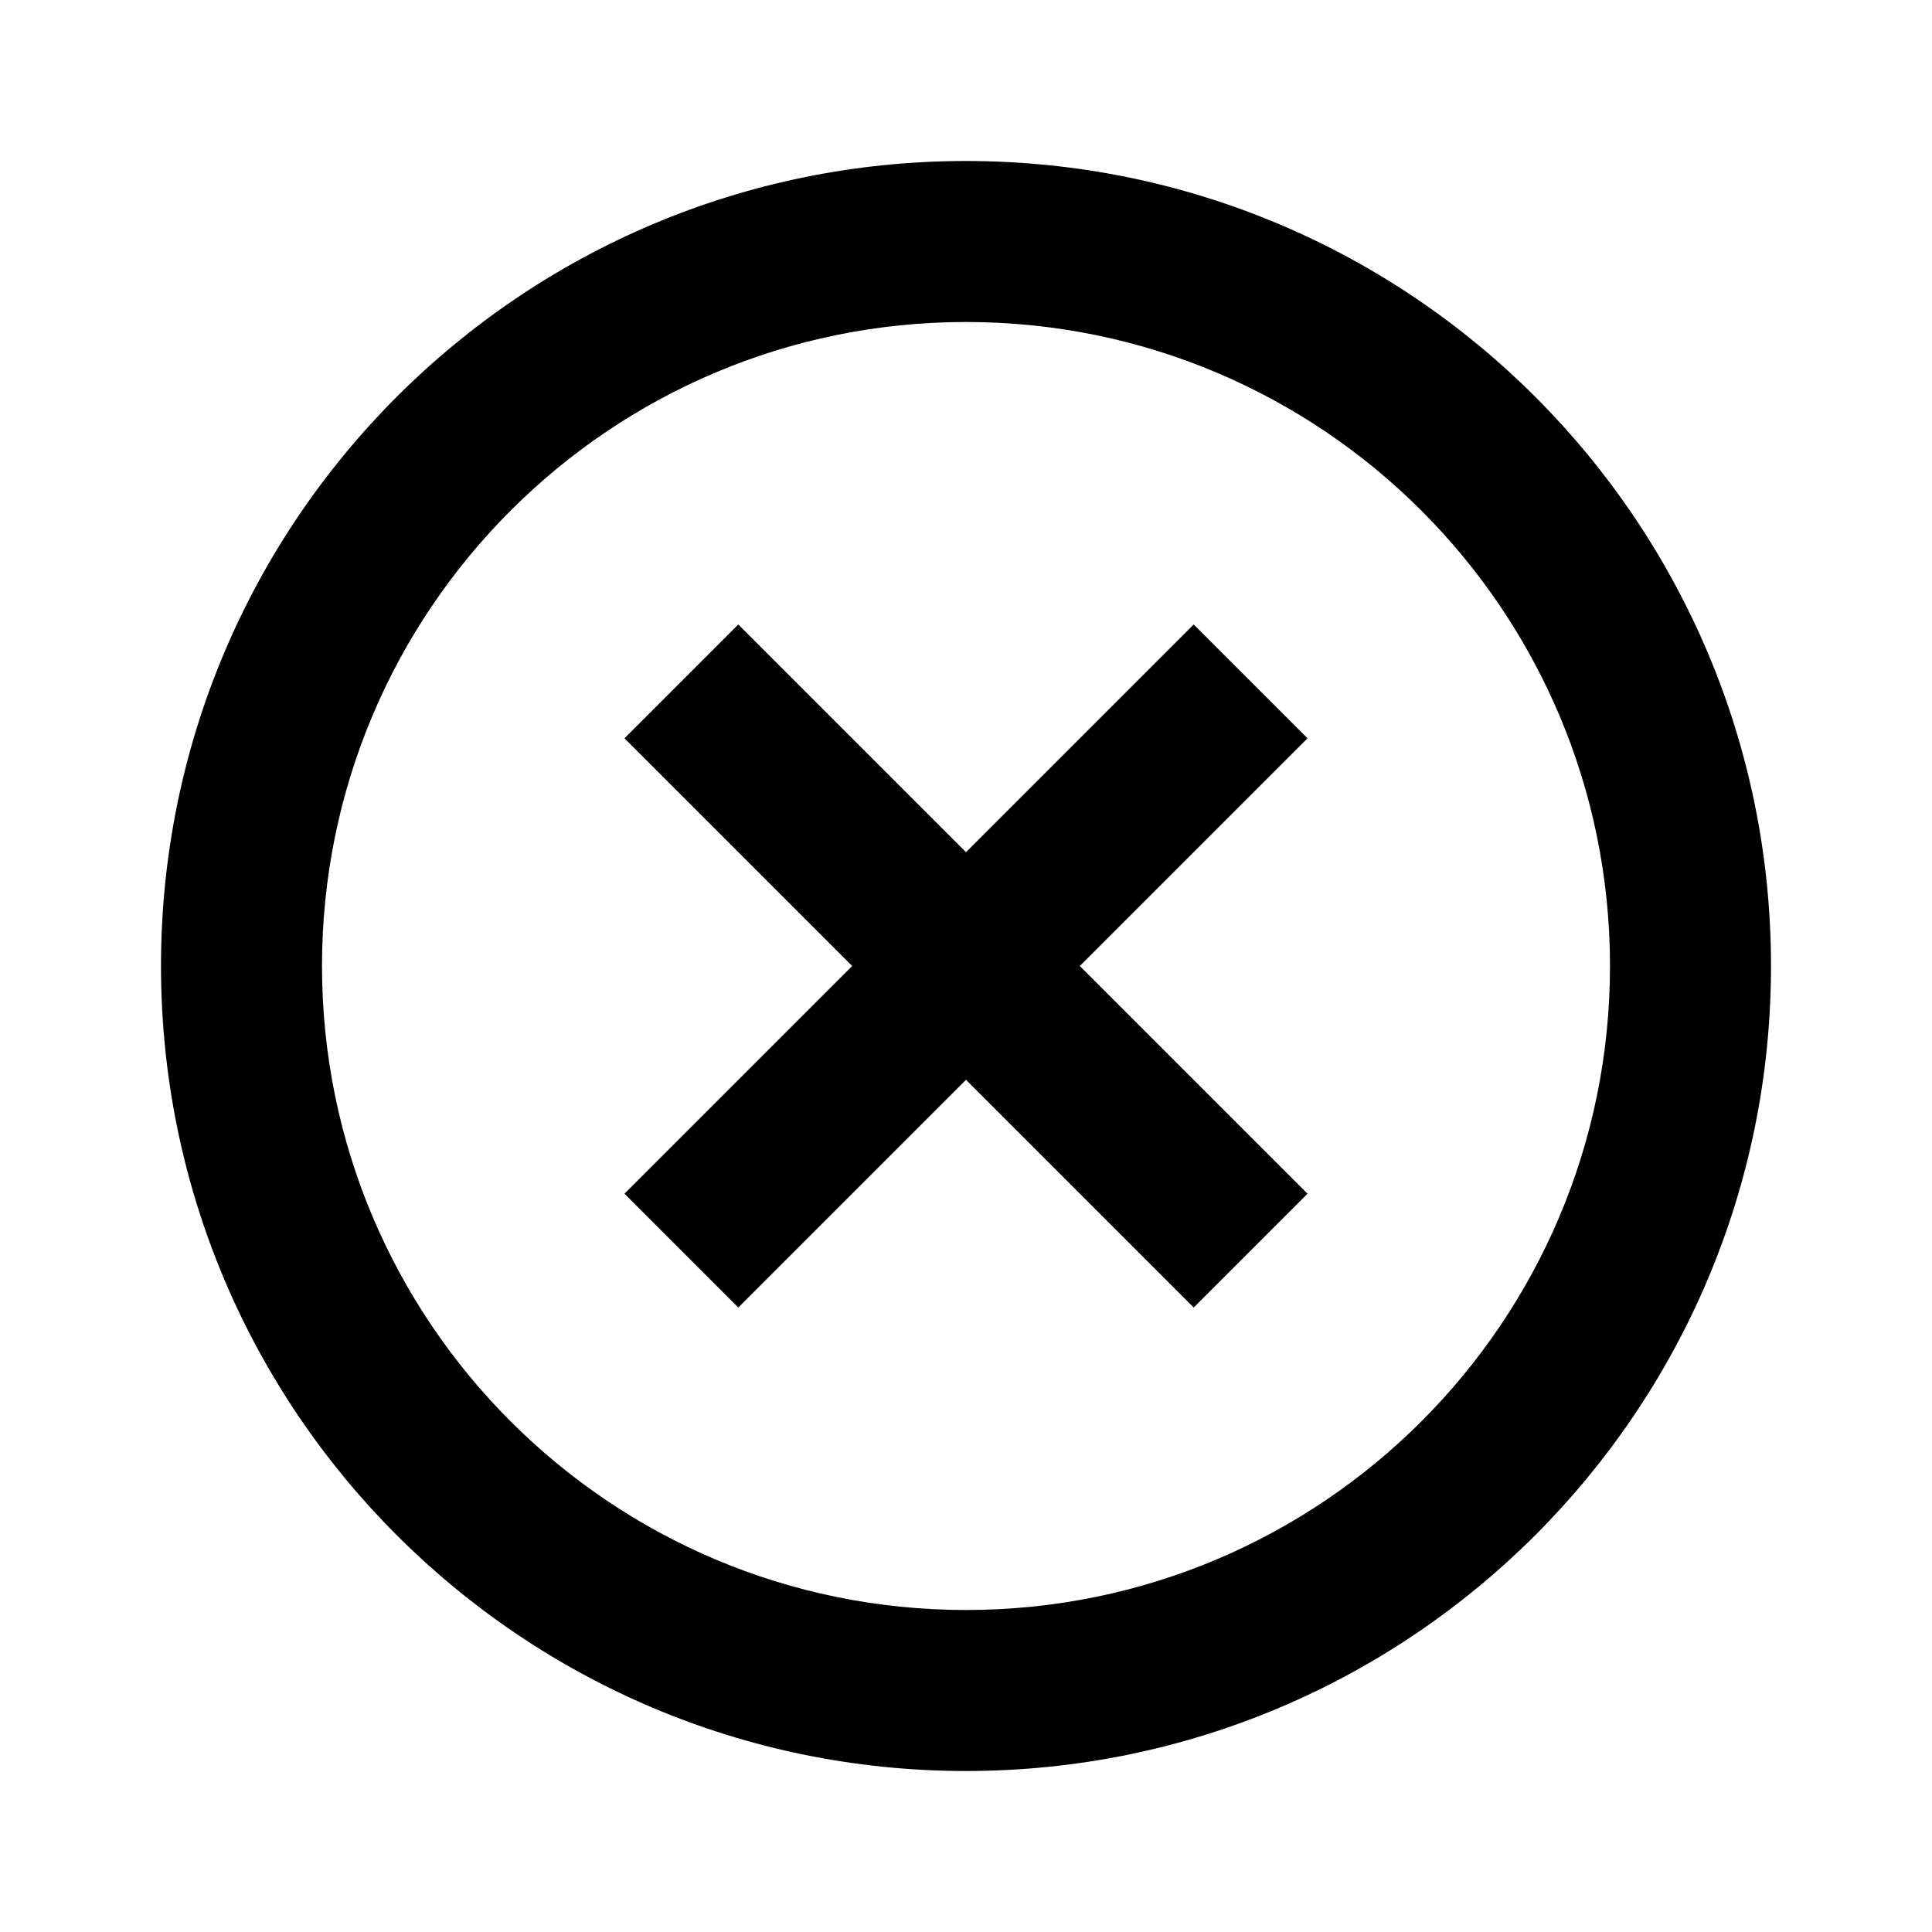 <svg width="48" height="48" fill="none" xmlns="http://www.w3.org/2000/svg"><path d="M24 44C12.954 44 4 35.046 4 24S12.954 4 24 4s20 8.954 20 20-8.954 20-20 20zm0-4c8.837 0 16-7.163 16-16S32.837 8 24 8 8 15.163 8 24s7.163 16 16 16zm0-18.828l5.657-5.657 2.828 2.828L26.828 24l5.657 5.657-2.828 2.828L24 26.828l-5.657 5.657-2.828-2.828L21.172 24l-5.657-5.657 2.828-2.828L24 21.172z" fill="#000"/></svg>